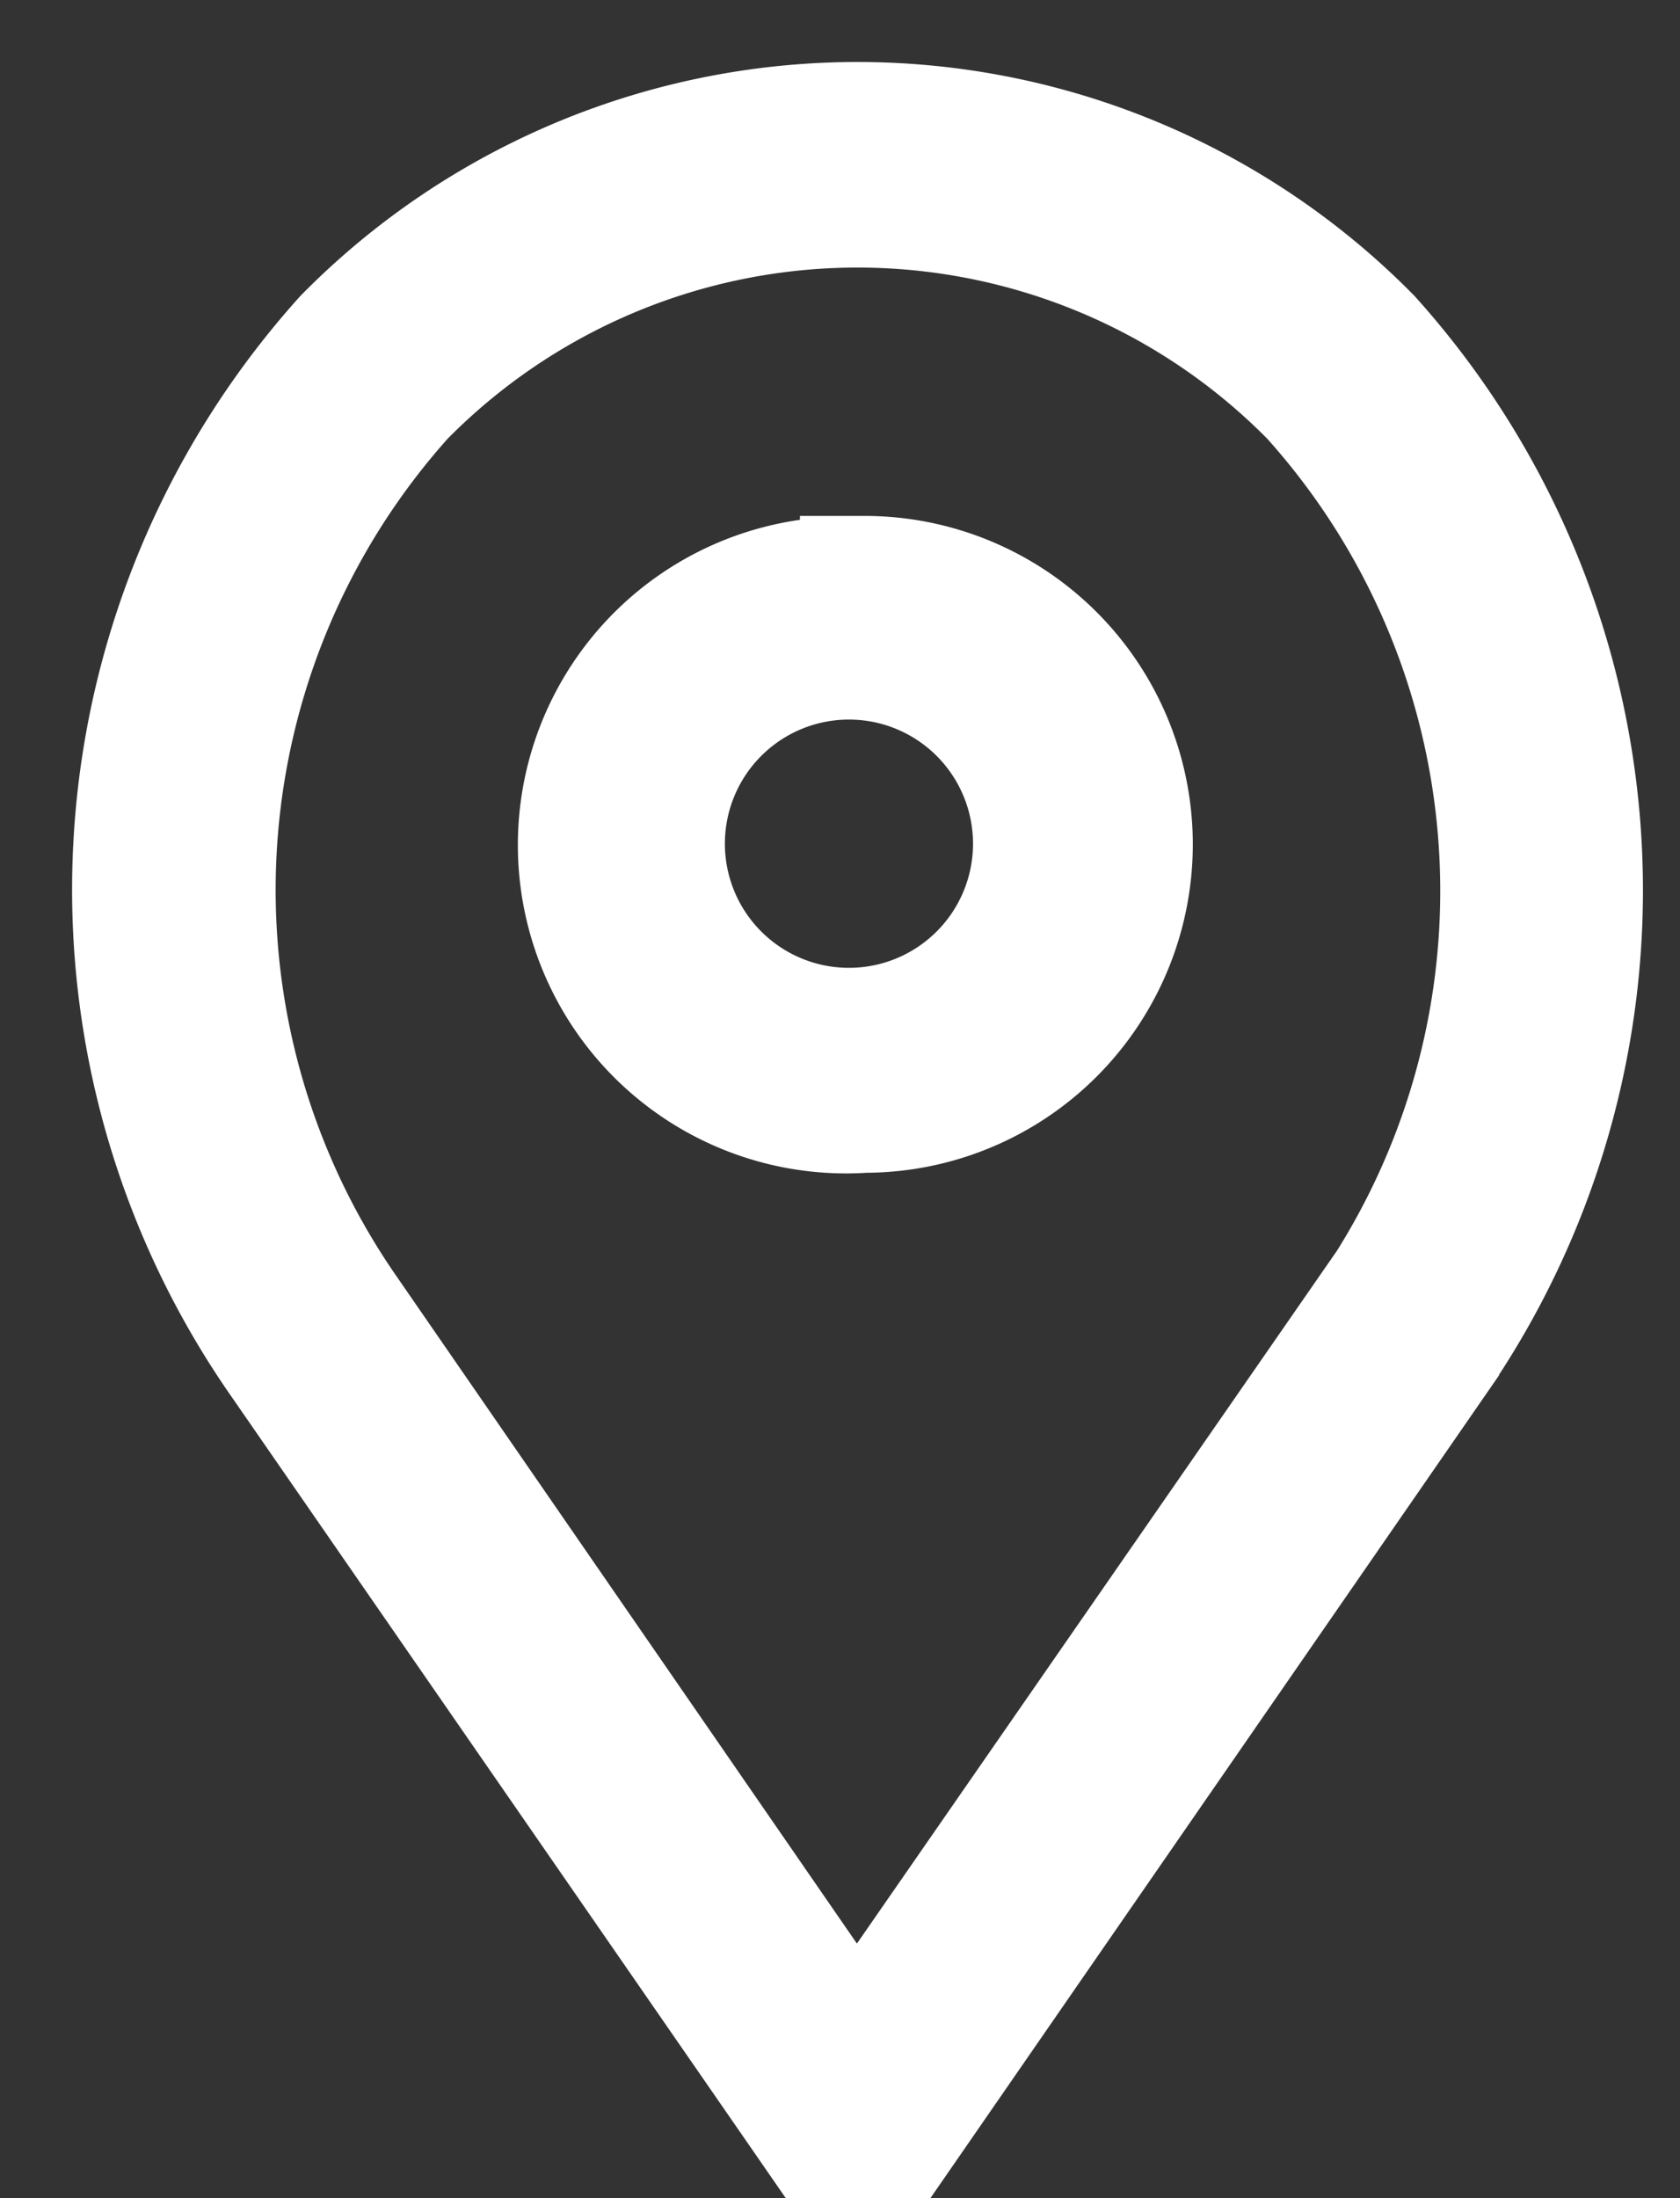 <svg height="17" width="13" xmlns="http://www.w3.org/2000/svg"><rect width="100%" height="100%" fill="#333333" stroke="none"/><g fill="#fff" stroke="#fff"><path d="m6.69 4.5a2.04 2.04 0 1 0 0 4.07 2.04 2.04 0 0 0 0-4.08zm0 3.48a1.46 1.46 0 1 1 0-2.91 1.46 1.46 0 0 1 0 2.91z"/><path d="m10.58 2.63a5.54 5.54 0 0 0 -7.89 0 6.35 6.35 0 0 0 -.52 7.84l4.47 6.46 4.46-6.45a6.36 6.36 0 0 0 -.52-7.85zm.05 7.51-4 5.77-3.99-5.78a5.74 5.74 0 0 1 .46-7.08 4.96 4.96 0 0 1 7.07 0 5.74 5.74 0 0 1 .46 7.1z"/></g></svg>